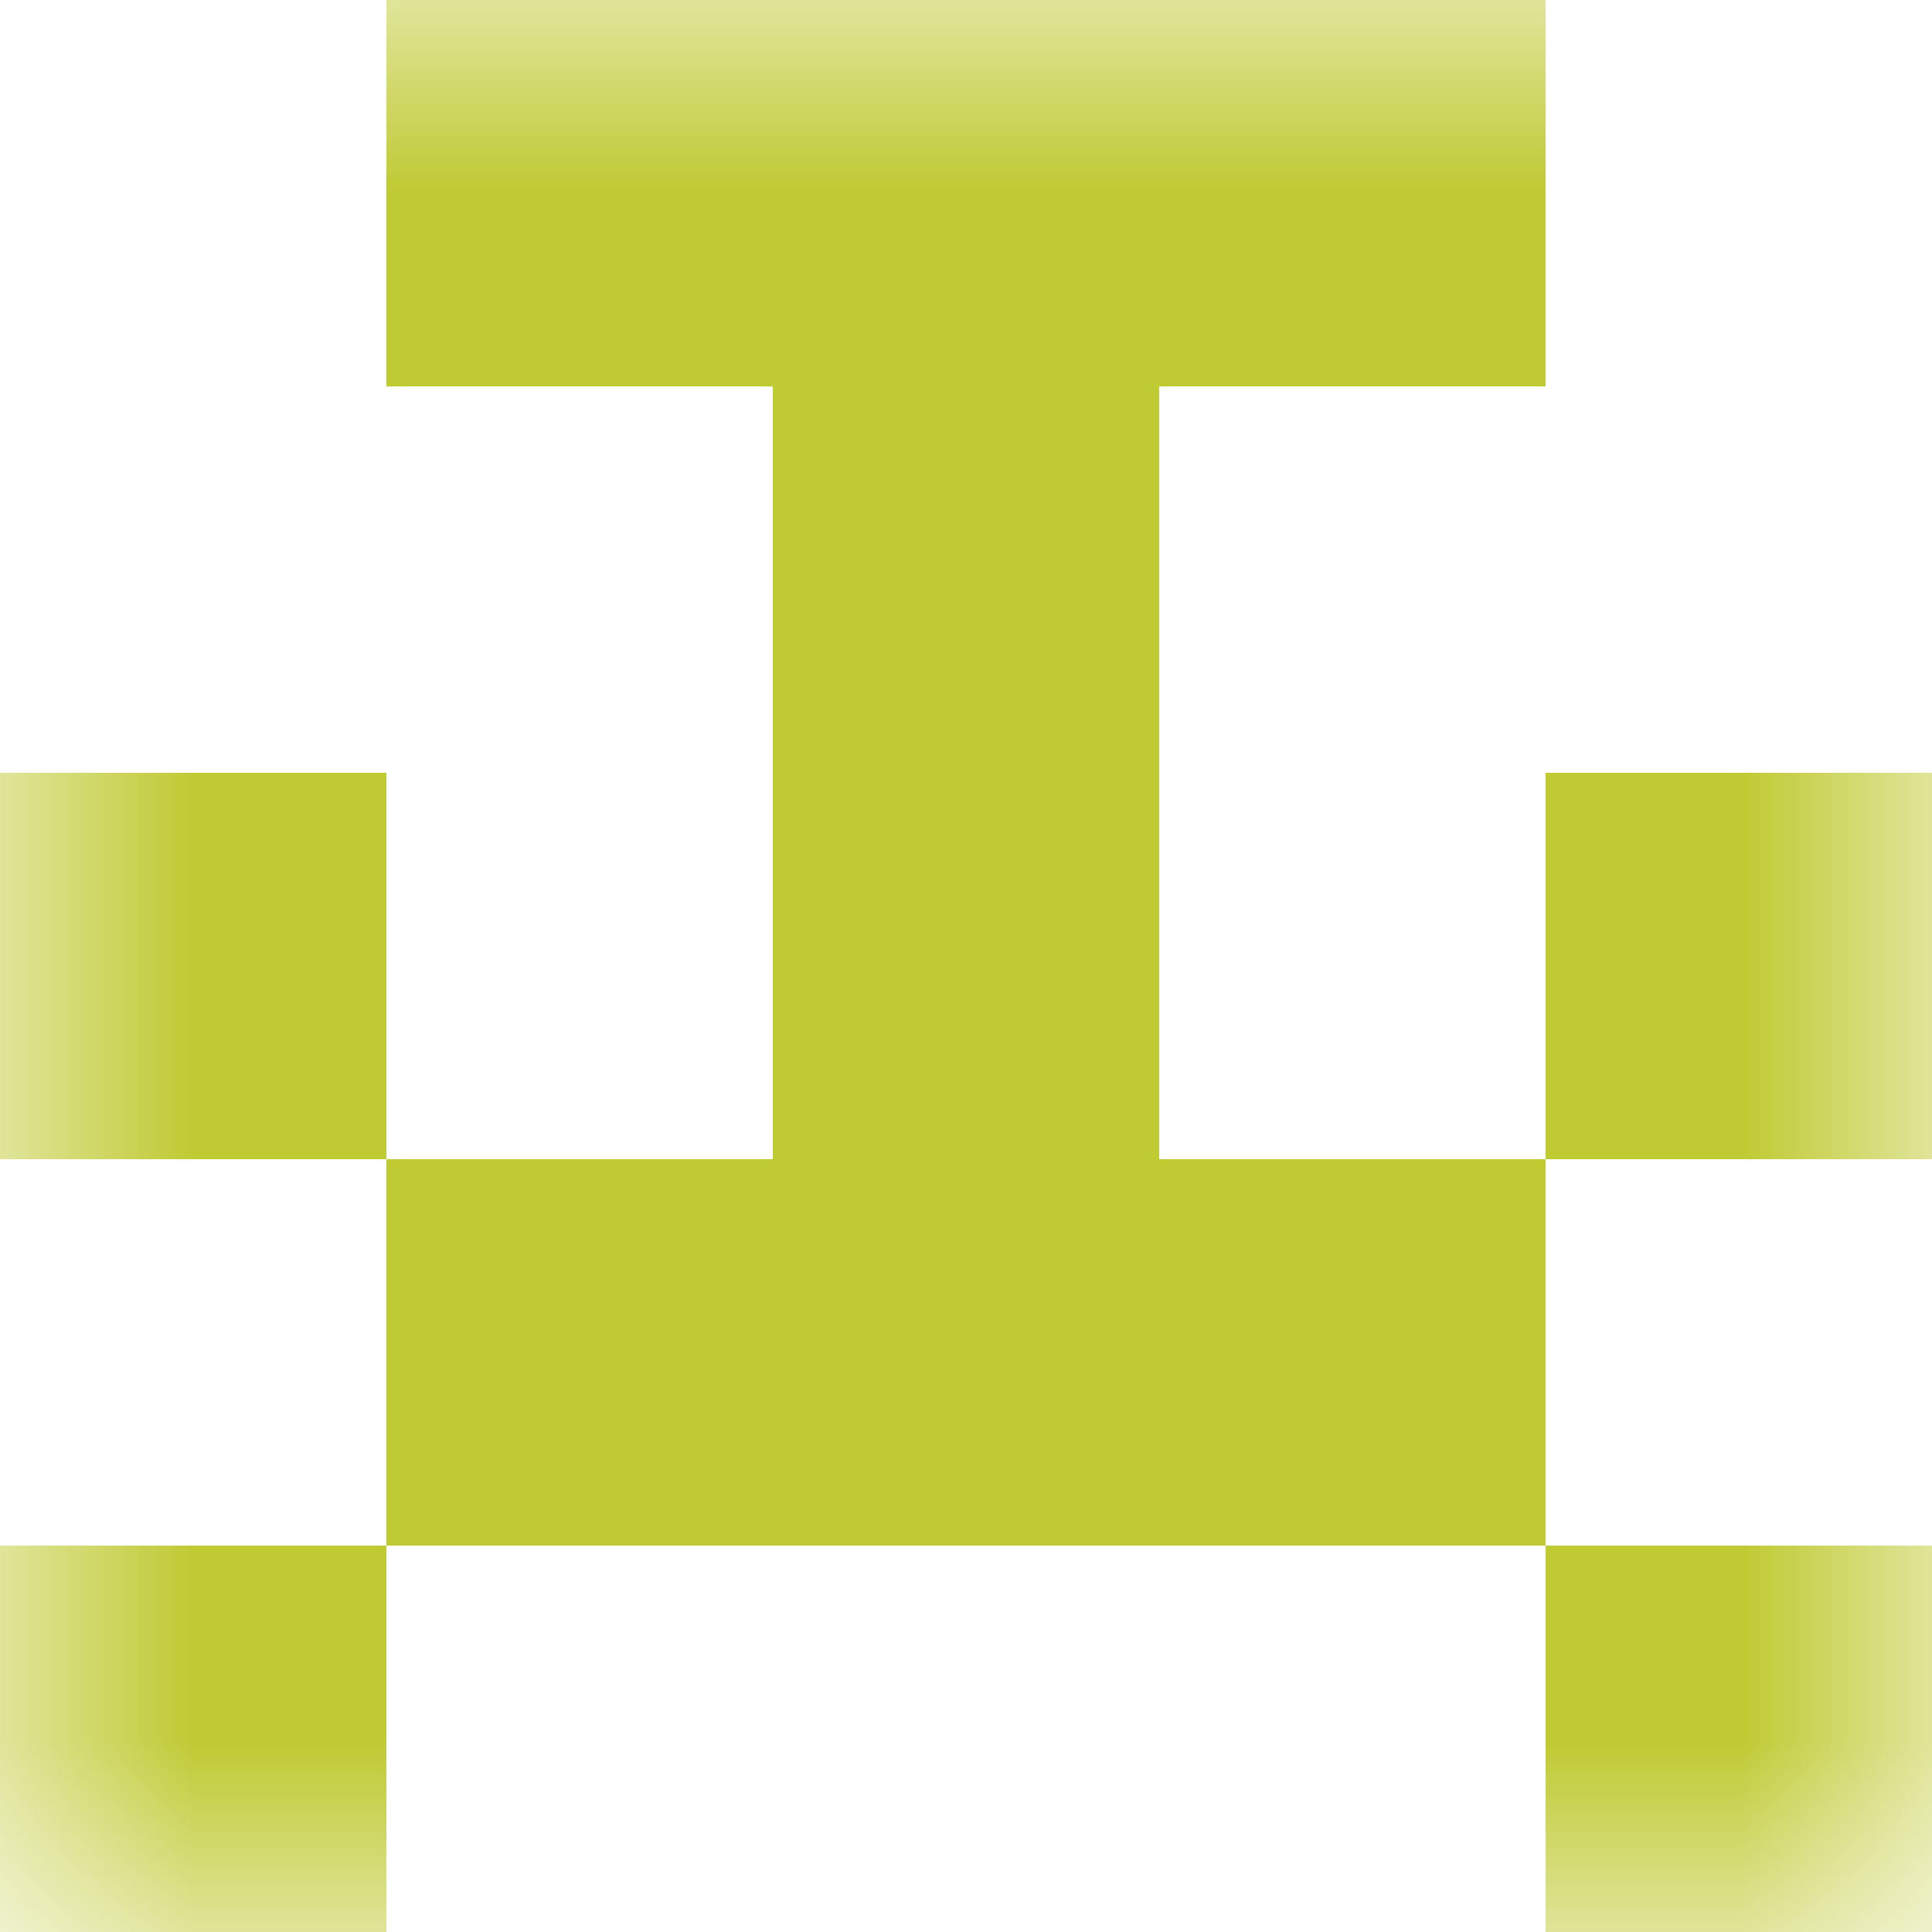 <svg xmlns="http://www.w3.org/2000/svg" viewBox="0 0 5 5" fill="none" shape-rendering="crispEdges"><mask id="viewboxMask"><rect width="5" height="5" rx="0" ry="0" x="0" y="0" fill="#fff" /></mask><g mask="url(#viewboxMask)"><path fill="#c0ca33" d="M1 0h3v1H1z"/><path fill="#c0ca33" d="M2 1h1v1H2z"/><path d="M0 2h1v1H0V2ZM4 2h1v1H4V2ZM3 2H2v1h1V2Z" fill="#c0ca33"/><path fill="#c0ca33" d="M1 3h3v1H1z"/><path d="M1 4H0v1h1V4ZM5 4H4v1h1V4Z" fill="#c0ca33"/></g></svg>